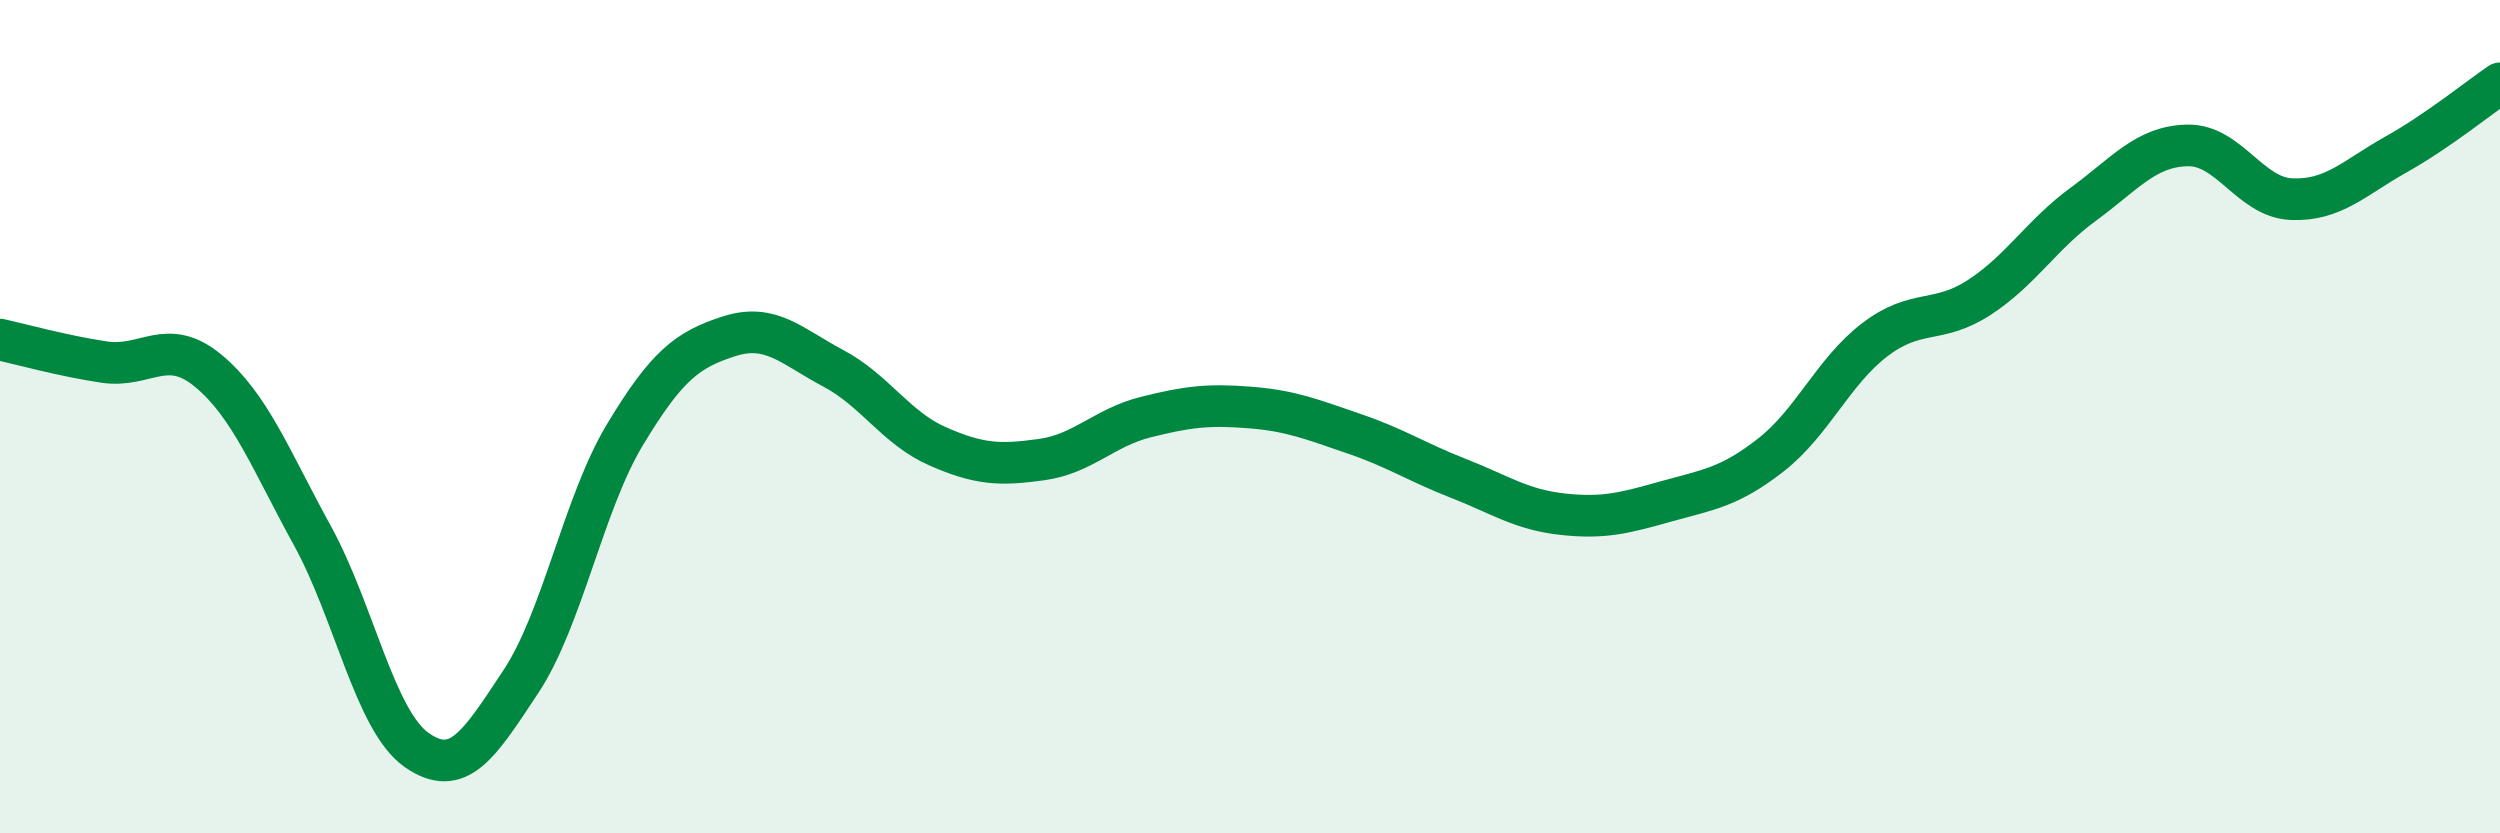 
    <svg width="60" height="20" viewBox="0 0 60 20" xmlns="http://www.w3.org/2000/svg">
      <path
        d="M 0,8.15 C 0.5,8.26 1.5,8.54 2.5,8.69 C 3.5,8.84 4,8.07 5,8.9 C 6,9.73 6.5,11.04 7.5,12.86 C 8.5,14.68 9,17.3 10,18 C 11,18.7 11.5,17.87 12.5,16.36 C 13.5,14.85 14,12.09 15,10.43 C 16,8.77 16.5,8.39 17.5,8.07 C 18.5,7.75 19,8.31 20,8.84 C 21,9.37 21.5,10.27 22.5,10.71 C 23.5,11.15 24,11.17 25,11.03 C 26,10.89 26.5,10.26 27.5,10.01 C 28.5,9.76 29,9.7 30,9.78 C 31,9.86 31.5,10.07 32.5,10.41 C 33.5,10.75 34,11.09 35,11.48 C 36,11.87 36.5,12.23 37.5,12.34 C 38.5,12.45 39,12.31 40,12.03 C 41,11.75 41.5,11.7 42.5,10.92 C 43.5,10.14 44,8.91 45,8.15 C 46,7.39 46.5,7.79 47.5,7.14 C 48.5,6.49 49,5.63 50,4.9 C 51,4.17 51.5,3.51 52.5,3.49 C 53.5,3.47 54,4.74 55,4.78 C 56,4.82 56.5,4.27 57.5,3.71 C 58.5,3.15 59.5,2.34 60,2L60 20L0 20Z"
        fill="#008740"
        opacity="0.1"
        stroke-linecap="round"
        stroke-linejoin="round"
      />
      <path
        d="M 0,8.15 C 0.5,8.26 1.5,8.54 2.5,8.69 C 3.5,8.84 4,8.07 5,8.9 C 6,9.73 6.5,11.04 7.5,12.86 C 8.5,14.68 9,17.3 10,18 C 11,18.7 11.5,17.87 12.5,16.36 C 13.5,14.85 14,12.09 15,10.43 C 16,8.77 16.5,8.39 17.5,8.07 C 18.5,7.75 19,8.31 20,8.84 C 21,9.37 21.5,10.27 22.5,10.71 C 23.5,11.15 24,11.17 25,11.03 C 26,10.89 26.5,10.26 27.5,10.01 C 28.5,9.76 29,9.7 30,9.78 C 31,9.86 31.5,10.07 32.5,10.41 C 33.5,10.75 34,11.09 35,11.48 C 36,11.87 36.5,12.23 37.5,12.34 C 38.5,12.45 39,12.31 40,12.03 C 41,11.75 41.5,11.7 42.5,10.92 C 43.5,10.14 44,8.91 45,8.15 C 46,7.39 46.5,7.79 47.5,7.14 C 48.5,6.49 49,5.63 50,4.9 C 51,4.17 51.5,3.51 52.5,3.49 C 53.5,3.47 54,4.74 55,4.78 C 56,4.82 56.5,4.27 57.5,3.71 C 58.5,3.15 59.5,2.34 60,2"
        stroke="#008740"
        stroke-width="1"
        fill="none"
        stroke-linecap="round"
        stroke-linejoin="round"
      />
    </svg>
  
